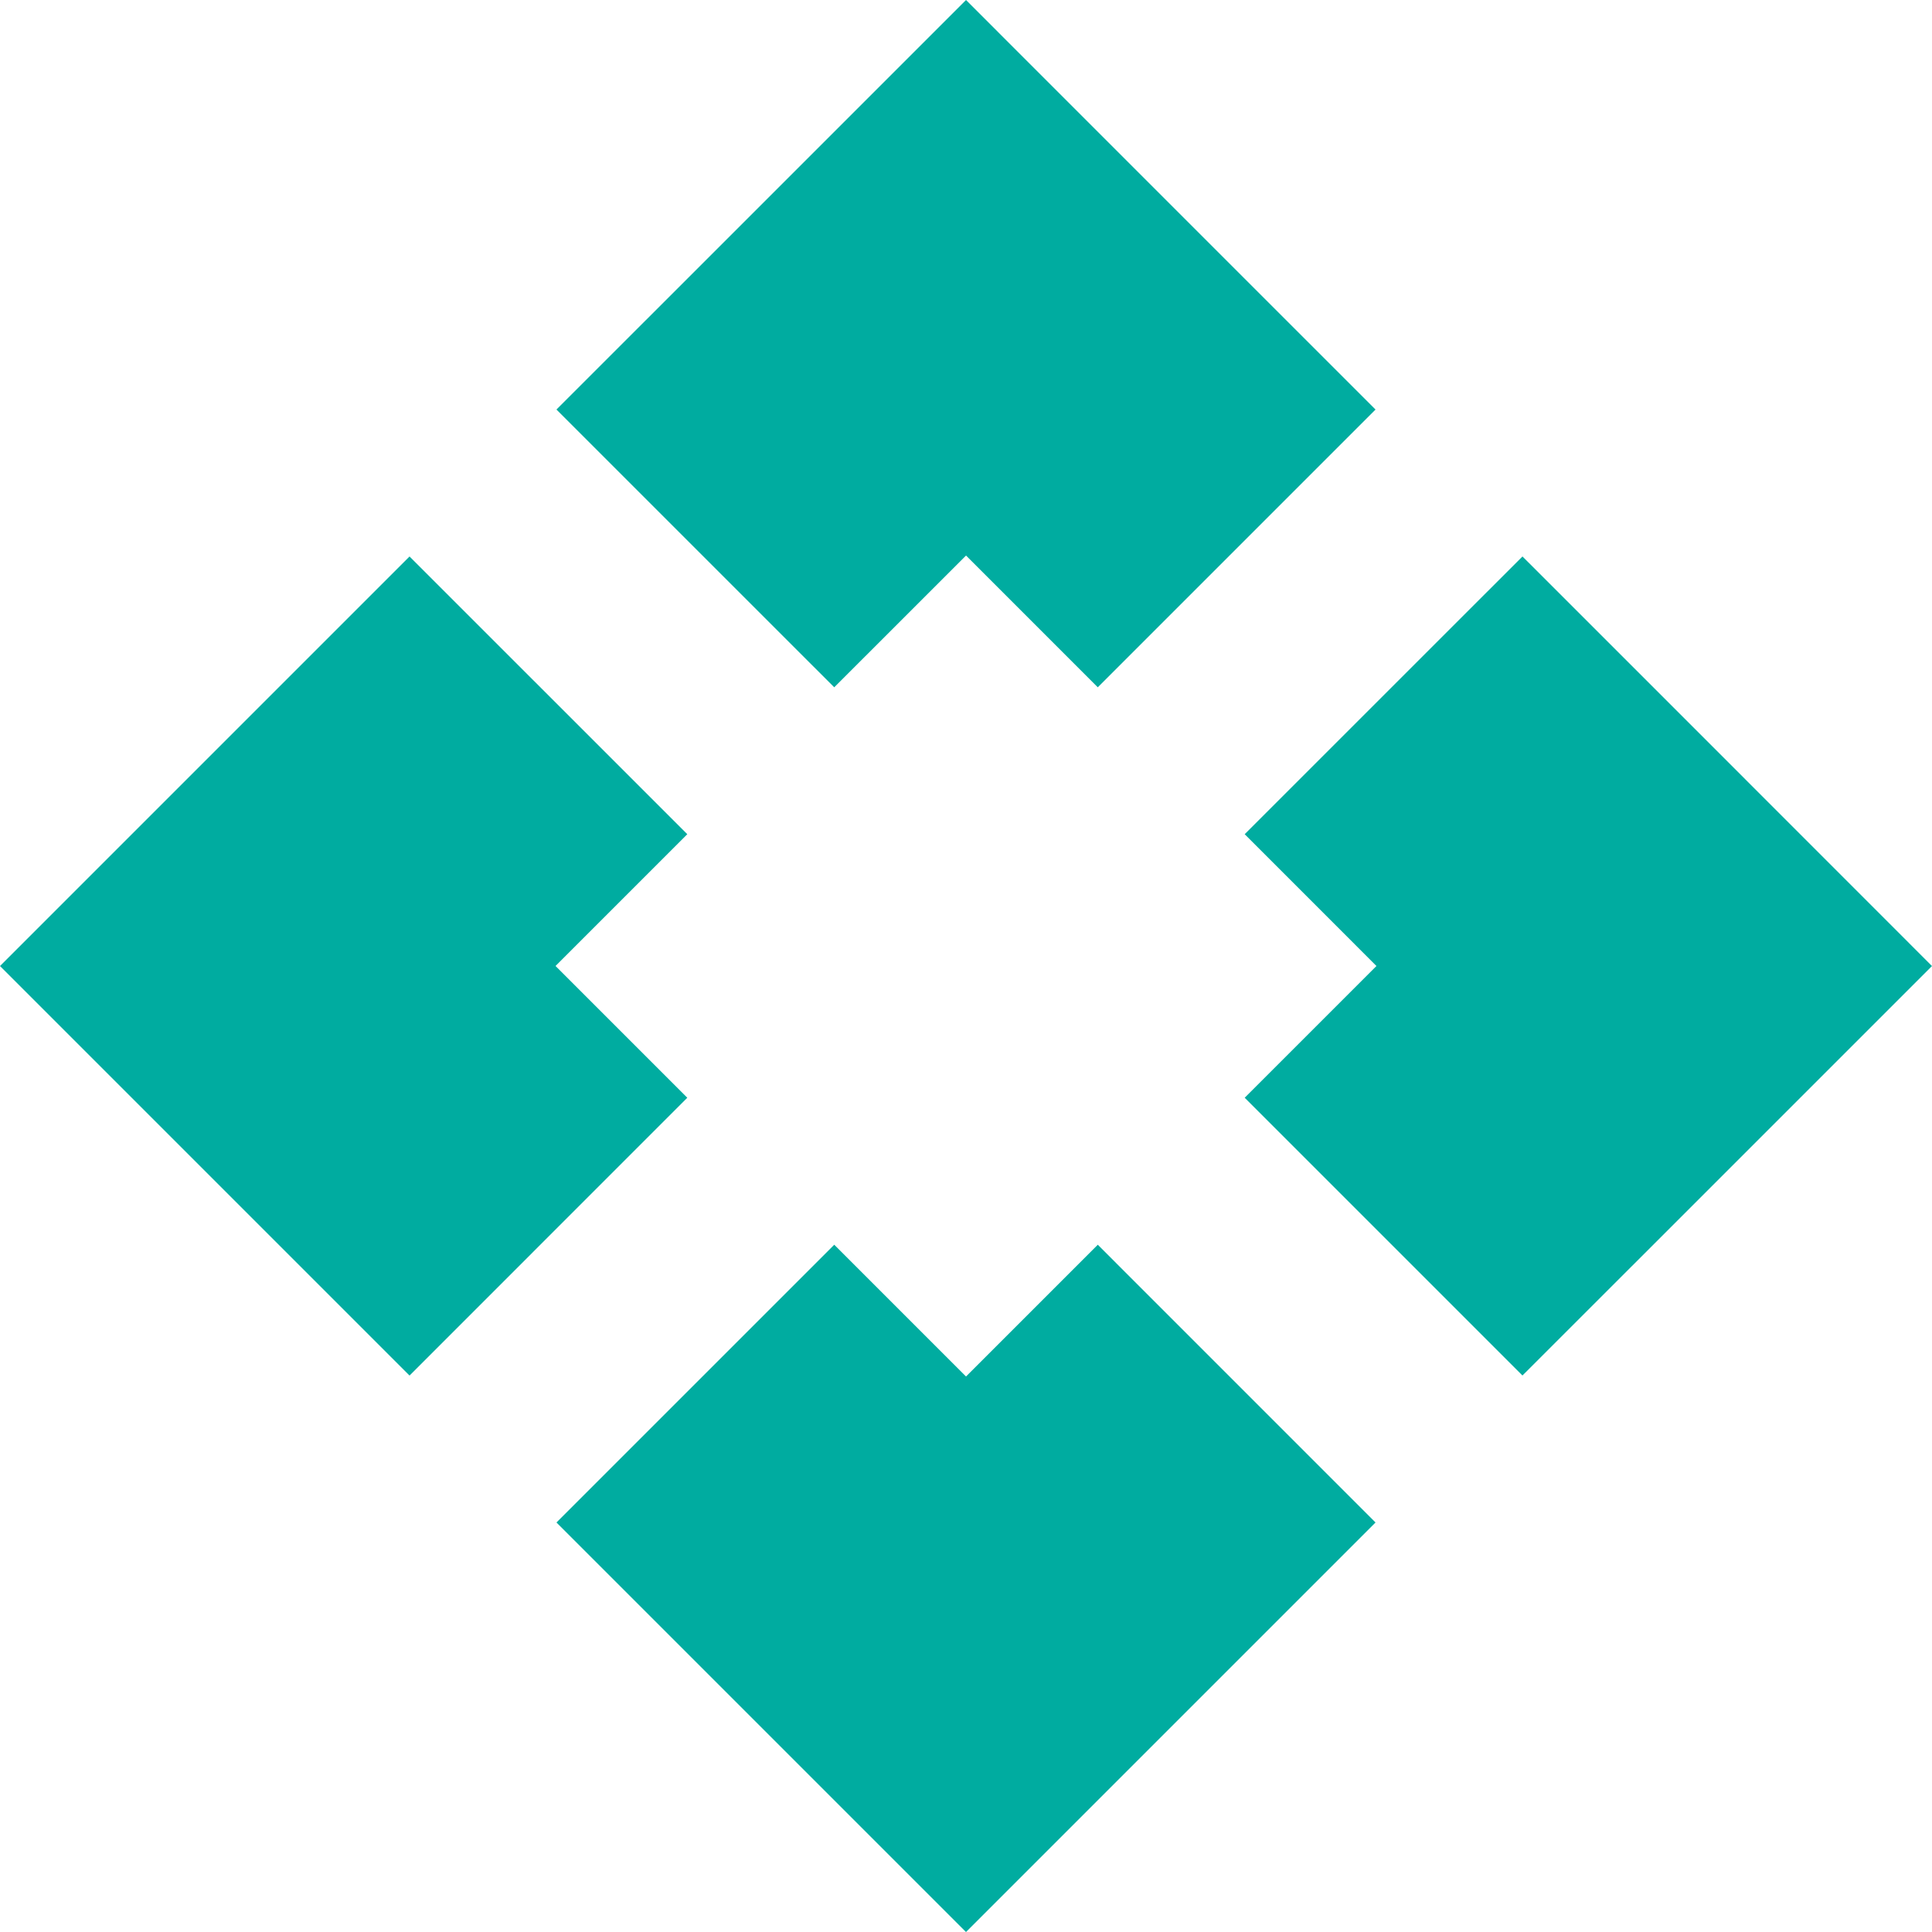 <svg xmlns="http://www.w3.org/2000/svg" width="241.187" height="241.189" viewBox="0 0 241.187 241.189"><g id="Grupo_184" data-name="Grupo 184" transform="translate(-1631.621 967)"><g id="Grupo_182" data-name="Grupo 182" transform="translate(1631.621 -967)"><path id="Trazado_2720" data-name="Trazado 2720" d="M433.222,73.886l16.45,16.45,34.675,34.675,34.675-34.675,16.45-16.45L500.8,39.21l-16.45,16.45L467.9,39.21Z" transform="translate(-363.754 116.179)" fill="#00aca0"></path><path id="Trazado_2721" data-name="Trazado 2721" d="M484.351,0,449.672,34.678l-16.45,16.446L467.9,85.8l16.454-16.45L500.8,85.8l34.675-34.675-16.45-16.446Z" transform="translate(-363.756 0.001)" fill="#00aca0"></path><path id="Trazado_2722" data-name="Trazado 2722" d="M454.9,52.2l16.45,16.454L454.9,85.1l34.675,34.675,16.454-16.446L540.7,68.658,506.032,33.979l-16.454-16.45Z" transform="translate(-299.516 51.94)" fill="#00aca0"></path><path id="Trazado_2723" data-name="Trazado 2723" d="M466.818,17.529l-16.45,16.45L415.693,68.655l34.675,34.675,16.45,16.45L501.493,85.1l-16.45-16.45,16.45-16.45Z" transform="translate(-415.693 51.941)" fill="#00aca0"></path></g></g></svg>